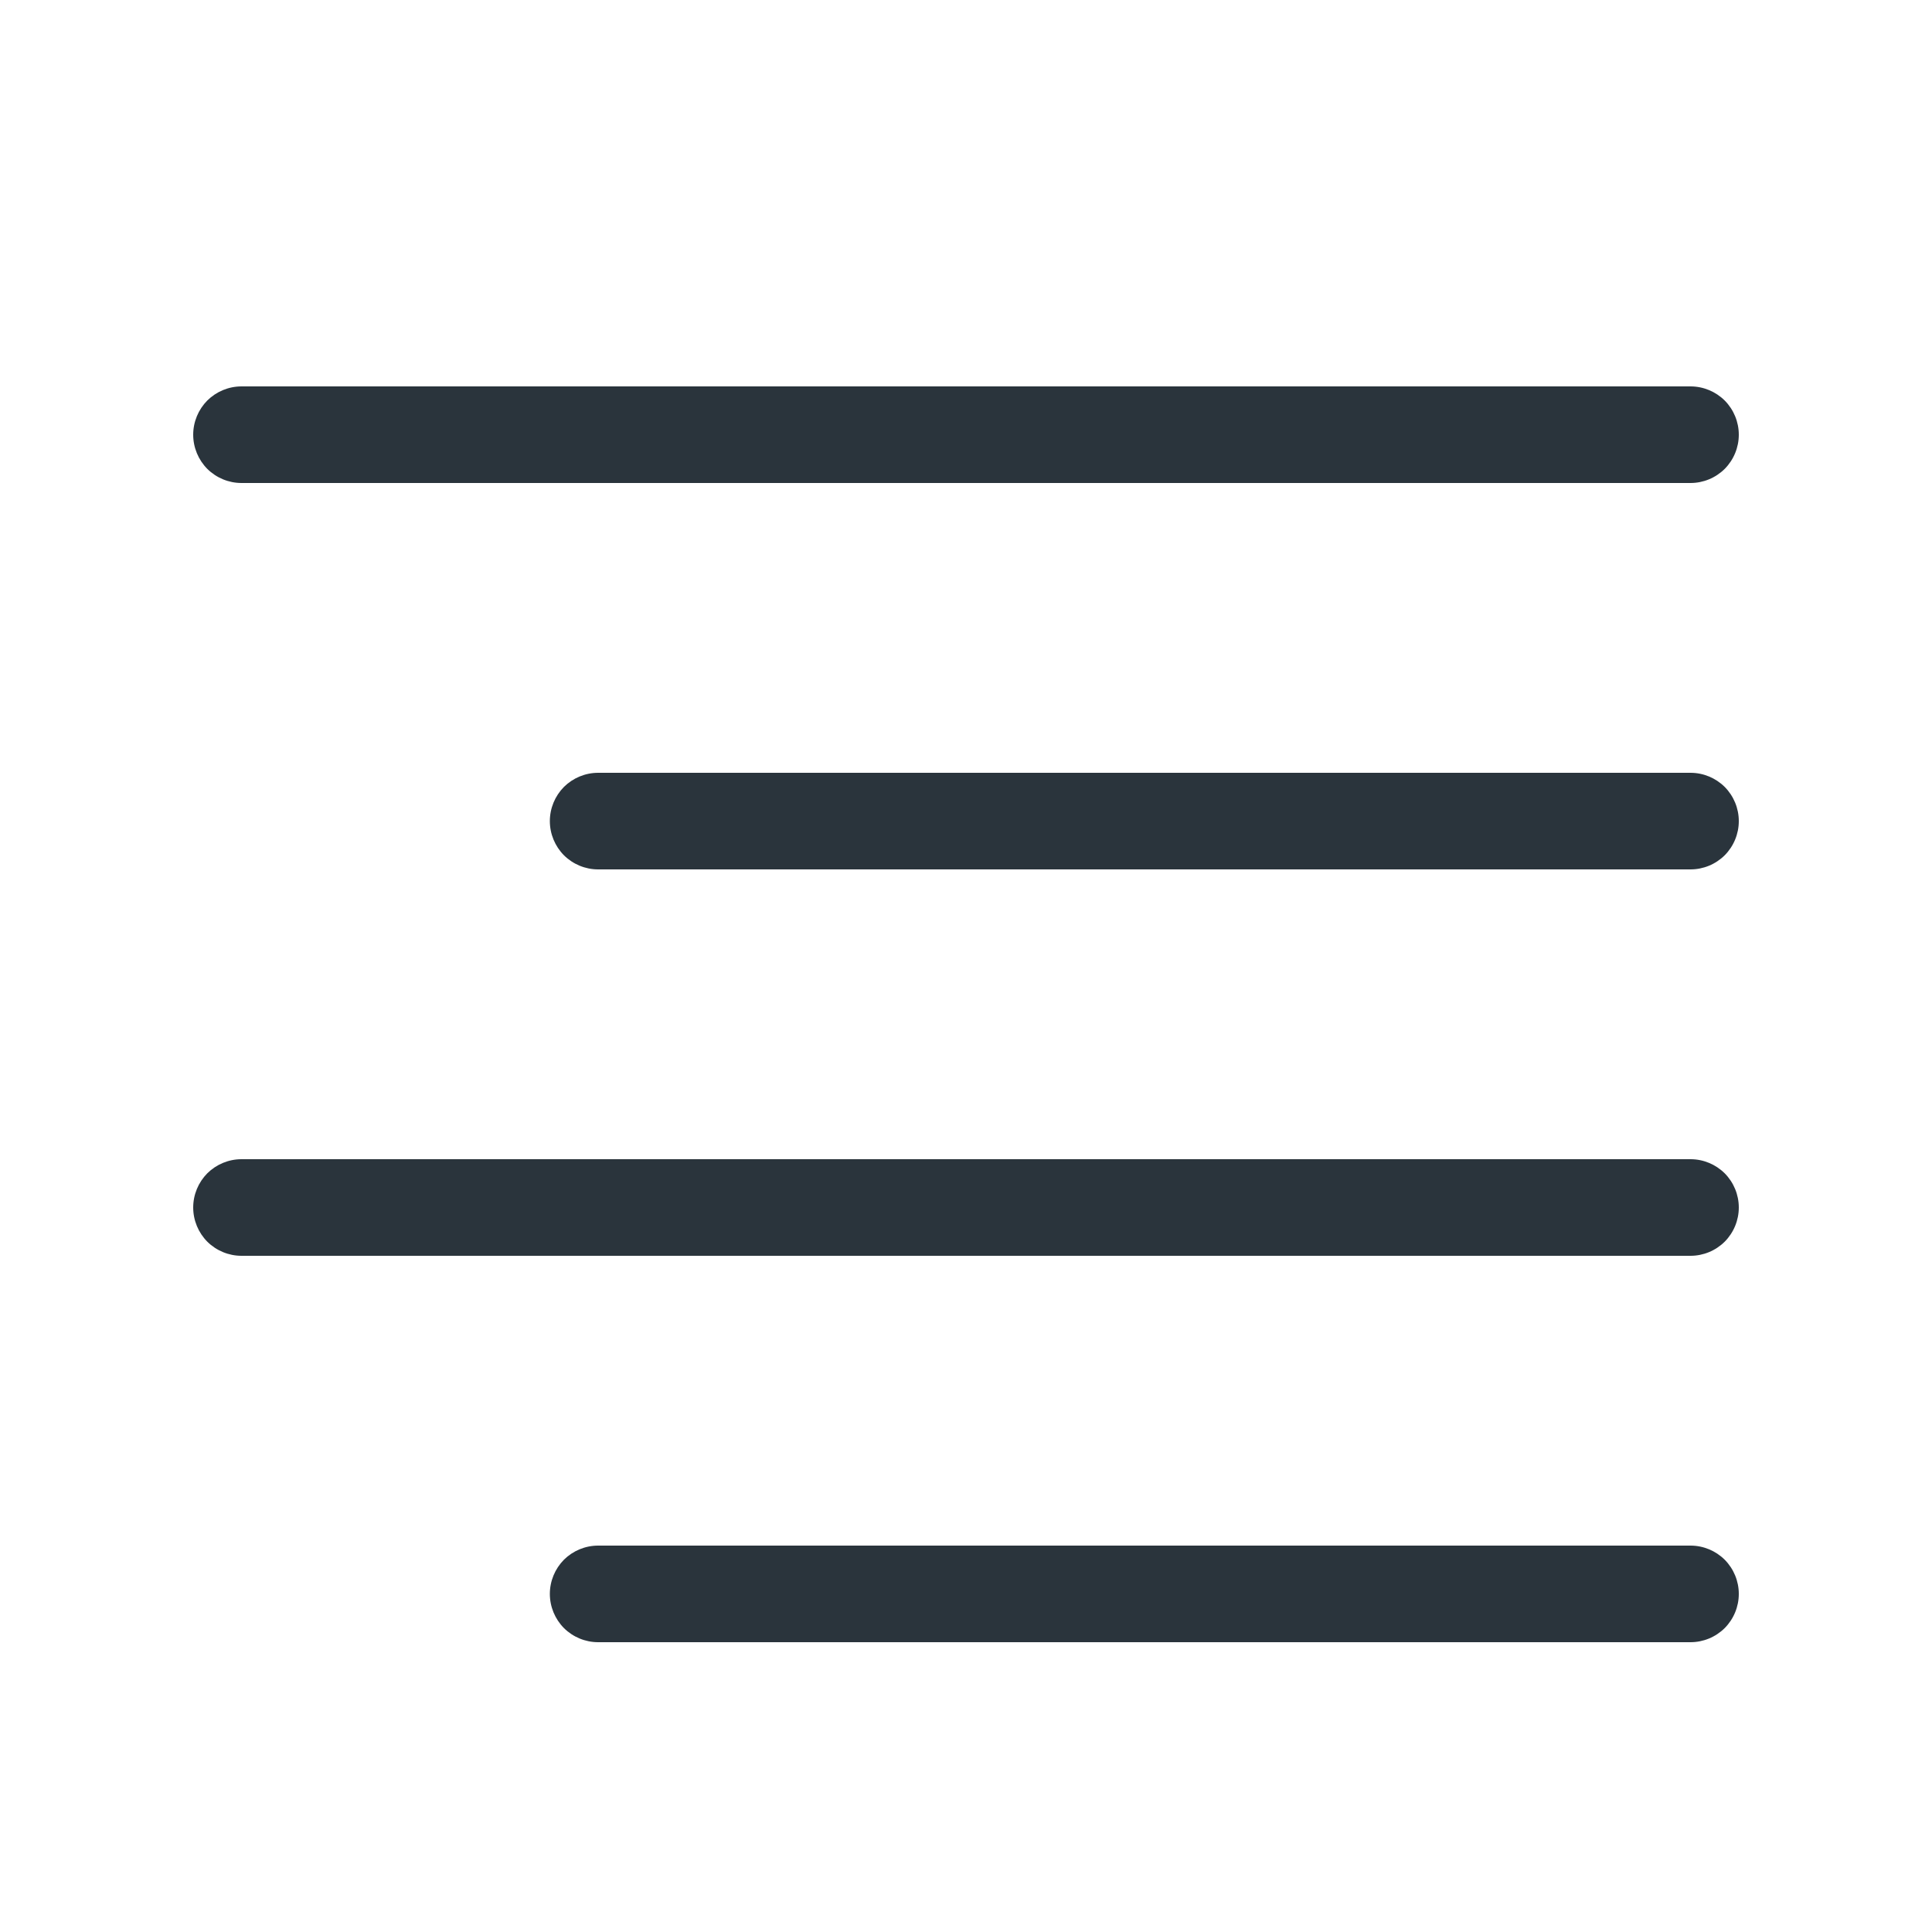 <?xml version="1.0" encoding="UTF-8"?> <svg xmlns="http://www.w3.org/2000/svg" width="20" height="20" viewBox="0 0 20 20" fill="none"><path fill-rule="evenodd" clip-rule="evenodd" d="M18 8.5C18 8.367 17.947 8.24 17.854 8.146C17.76 8.053 17.633 8 17.5 8H6.192C6.059 8 5.932 8.053 5.838 8.146C5.745 8.24 5.692 8.367 5.692 8.5C5.692 8.633 5.745 8.76 5.838 8.854C5.932 8.947 6.059 9 6.192 9H17.5C17.633 9 17.76 8.947 17.854 8.854C17.947 8.76 18 8.633 18 8.5ZM18 4.5C18 4.367 17.947 4.24 17.854 4.146C17.76 4.053 17.633 4 17.5 4H2.5C2.367 4 2.24 4.053 2.146 4.146C2.053 4.24 2 4.367 2 4.5C2 4.633 2.053 4.76 2.146 4.854C2.24 4.947 2.367 5 2.5 5H17.5C17.633 5 17.76 4.947 17.854 4.854C17.947 4.76 18 4.633 18 4.5ZM18 12.5C18 12.367 17.947 12.24 17.854 12.146C17.76 12.053 17.633 12 17.5 12H2.5C2.367 12 2.24 12.053 2.146 12.146C2.053 12.24 2 12.367 2 12.5C2 12.633 2.053 12.76 2.146 12.854C2.24 12.947 2.367 13 2.5 13H17.5C17.633 13 17.76 12.947 17.854 12.854C17.947 12.76 18 12.633 18 12.5ZM18 16.5C18 16.367 17.947 16.24 17.854 16.146C17.76 16.053 17.633 16 17.5 16H6.192C6.059 16 5.932 16.053 5.838 16.146C5.745 16.24 5.692 16.367 5.692 16.5C5.692 16.633 5.745 16.76 5.838 16.854C5.932 16.947 6.059 17 6.192 17H17.5C17.633 17 17.76 16.947 17.854 16.854C17.947 16.76 18 16.633 18 16.5Z" fill="#2A343C"></path></svg> 